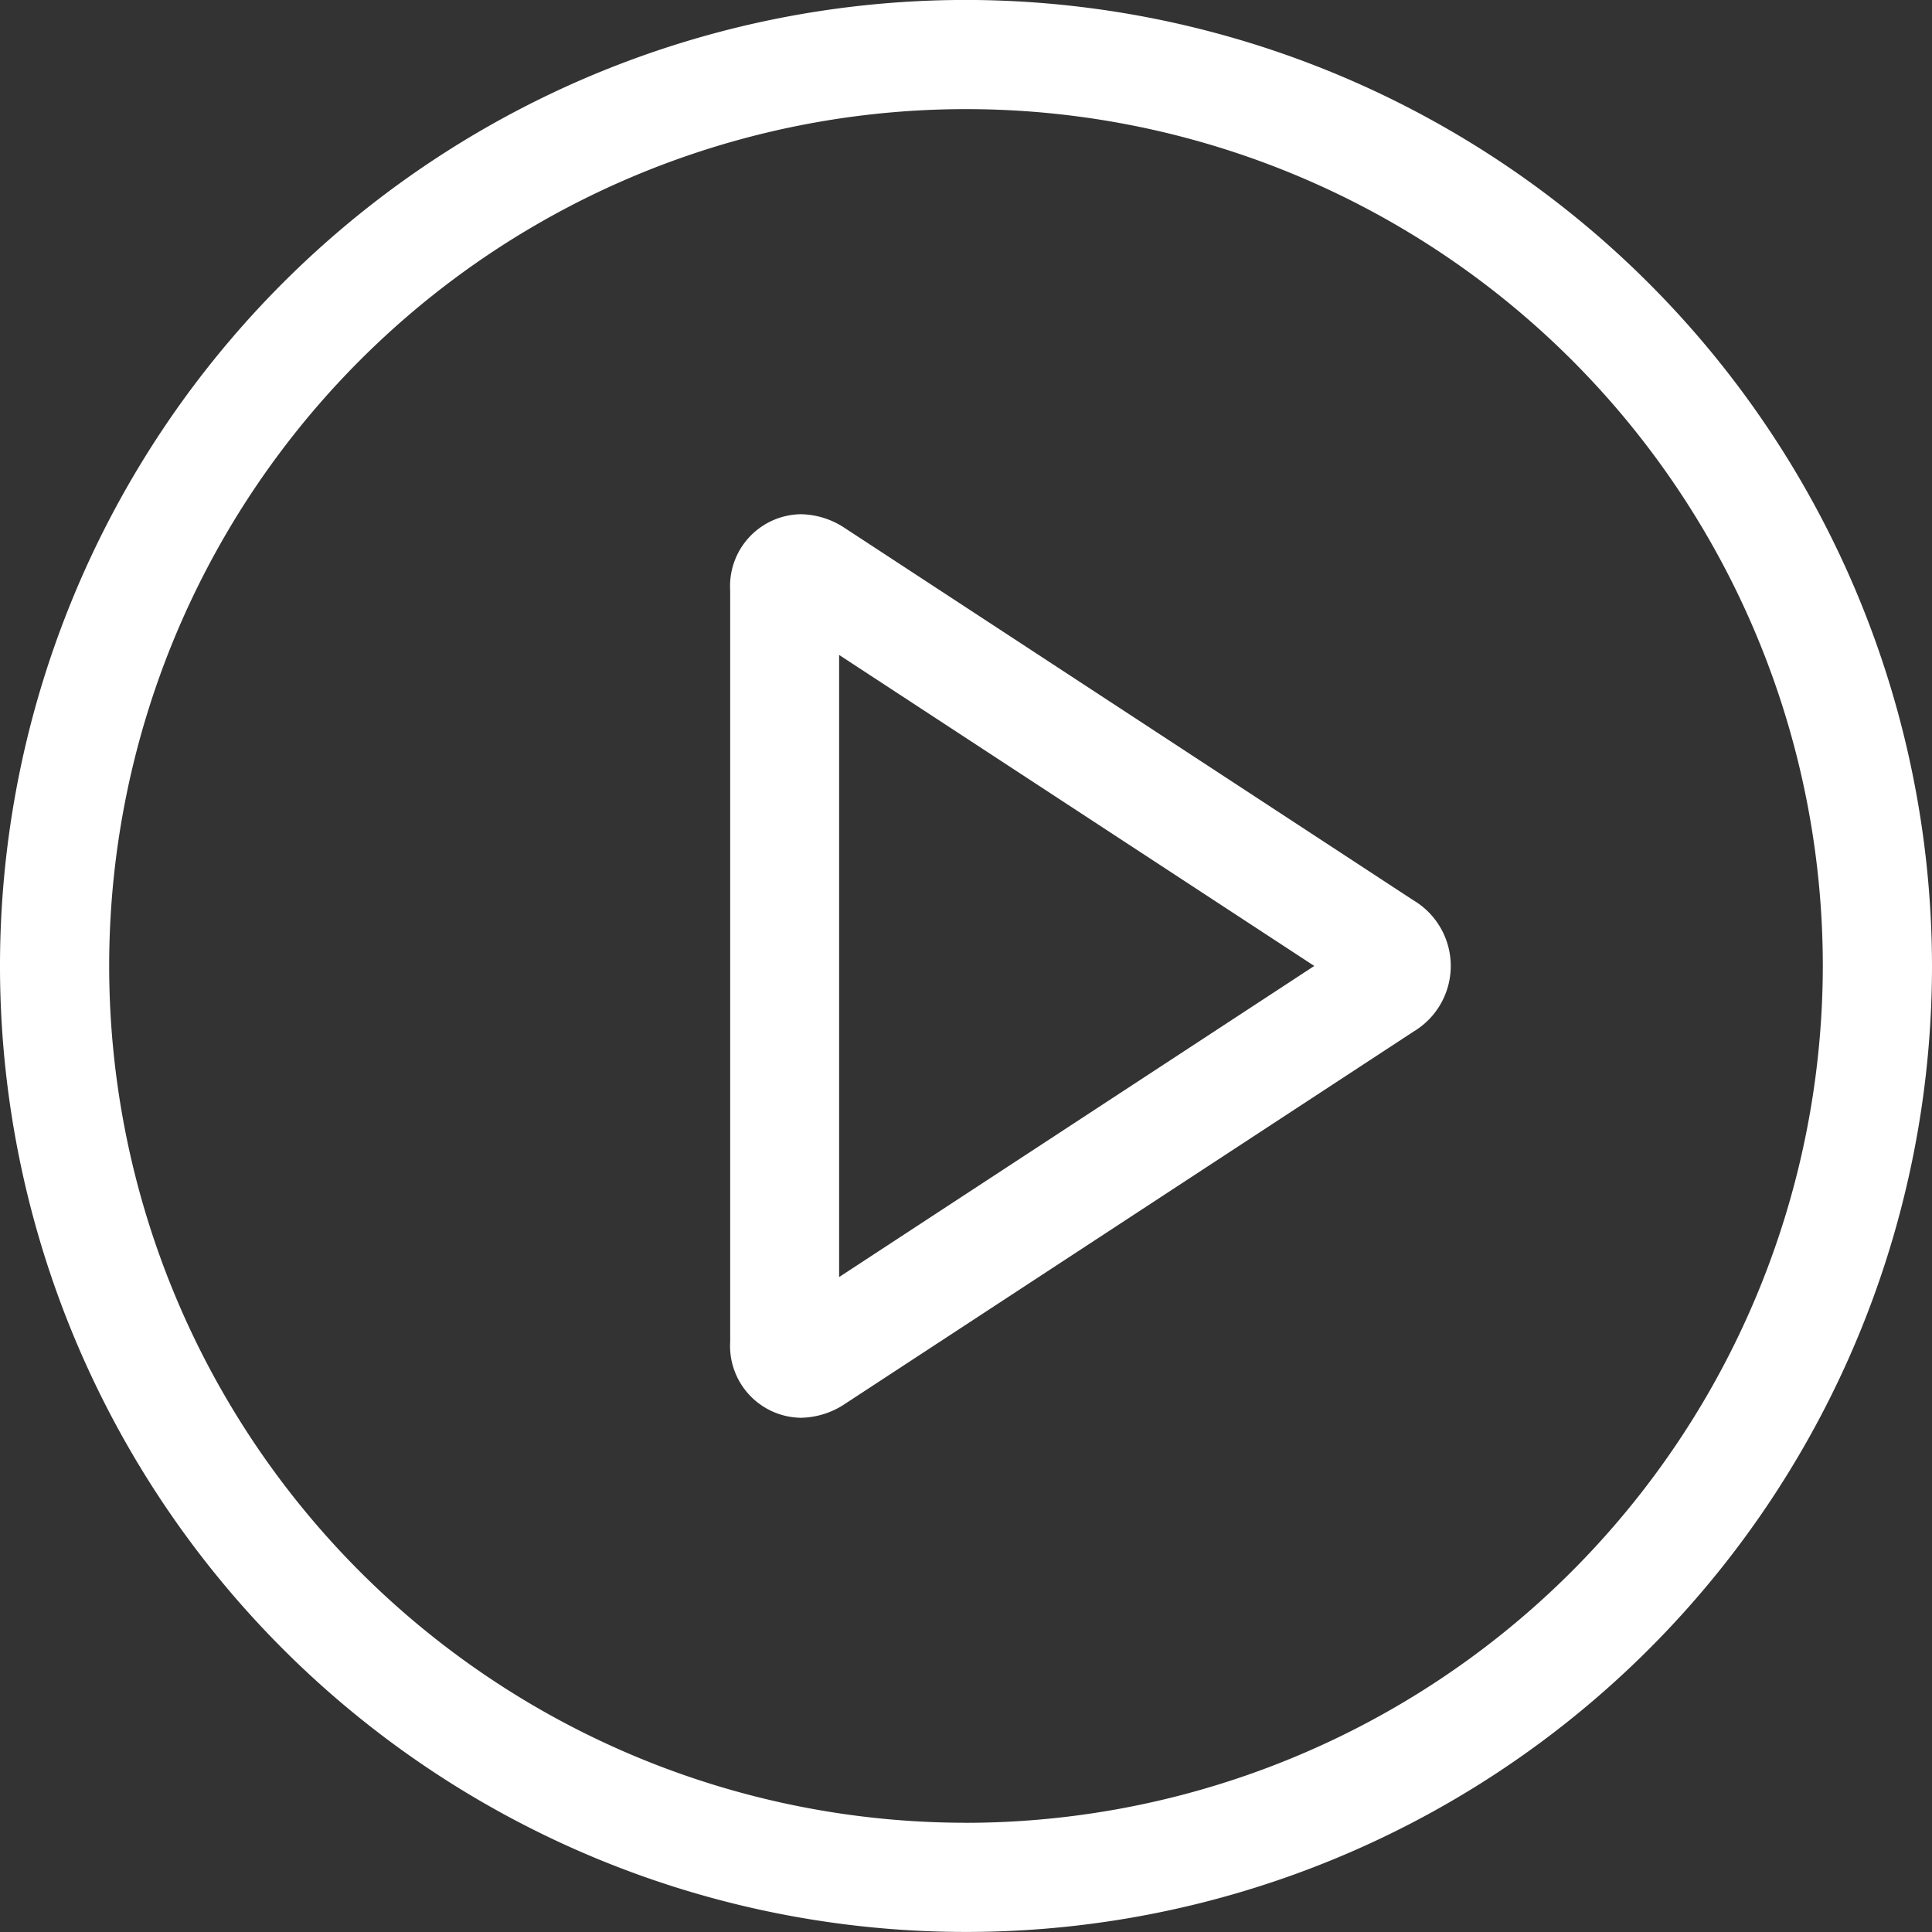 <svg xmlns="http://www.w3.org/2000/svg" width="37" height="37" viewBox="0 0 37 37">
  <rect x="0" y="0" width="37" height="37" fill="#333333" stroke="none"/>
  <g id="arrow" transform="translate(0 -0.001)">
    <path id="Path_167" data-name="Path 167" d="M113.386,78.035,102.5,70.908a1.561,1.561,0,0,0-.851-.268A1.376,1.376,0,0,0,100.3,72.1V86.486a1.376,1.376,0,0,0,1.35,1.458,1.559,1.559,0,0,0,.851-.268l10.886-7.128a1.464,1.464,0,0,0,0-2.513Zm-11,7.214V73.335l9.1,5.956Z" transform="translate(-86.316 -60.791)" fill="#fff"/>
    <path id="Path_168" data-name="Path 168" d="M18.5,0A18.5,18.5,0,1,0,37,18.5,18.521,18.521,0,0,0,18.5,0Zm0,34.909A16.409,16.409,0,1,1,34.909,18.5,16.428,16.428,0,0,1,18.5,34.91Z" fill="#fff"/>
  </g>
</svg>
